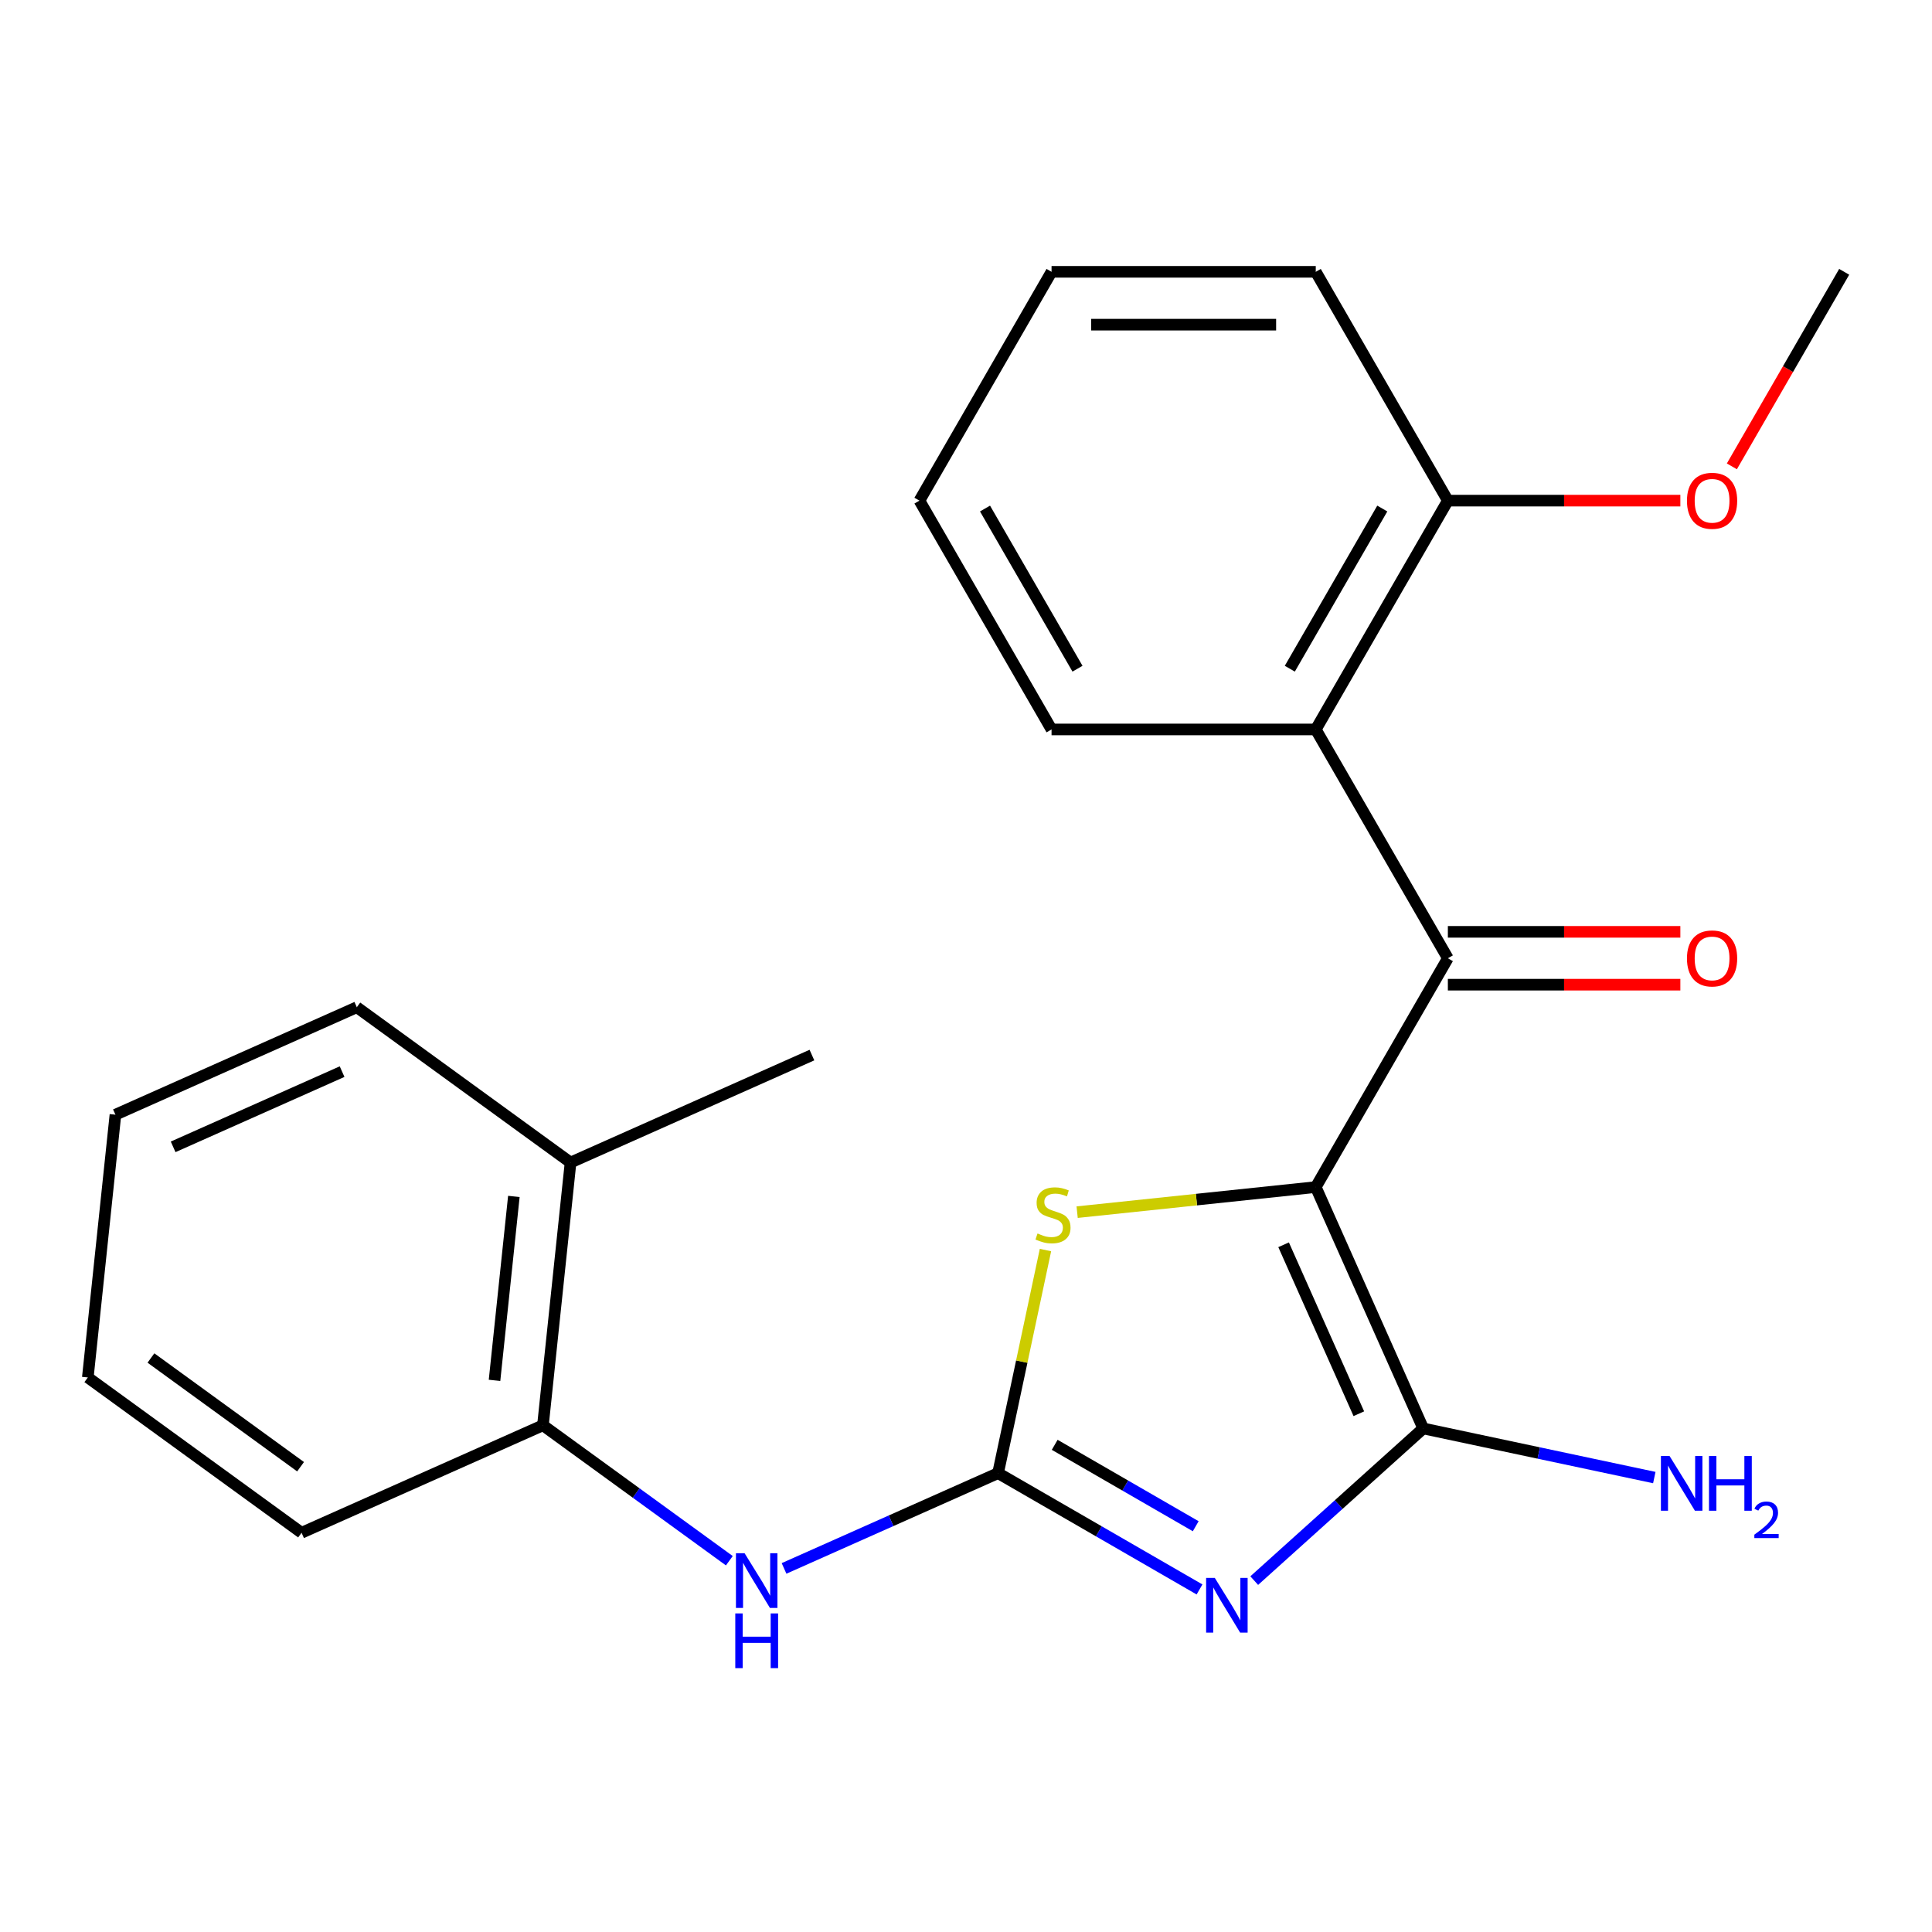 <?xml version='1.0' encoding='iso-8859-1'?>
<svg version='1.1' baseProfile='full'
              xmlns='http://www.w3.org/2000/svg'
                      xmlns:rdkit='http://www.rdkit.org/xml'
                      xmlns:xlink='http://www.w3.org/1999/xlink'
                  xml:space='preserve'
width='1000px' height='1000px' viewBox='0 0 1000 1000'>
<!-- END OF HEADER -->
<rect style='opacity:1.0;fill:#FFFFFF;stroke:none' width='1000' height='1000' x='0' y='0'> </rect>
<path class='bond-1' d='M 681.034,614.429 L 736.658,739.361' style='fill:none;fill-rule:evenodd;stroke:#000000;stroke-width:6px;stroke-linecap:butt;stroke-linejoin:miter;stroke-opacity:1' />
<path class='bond-1' d='M 664.391,644.293 L 703.328,731.746' style='fill:none;fill-rule:evenodd;stroke:#000000;stroke-width:6px;stroke-linecap:butt;stroke-linejoin:miter;stroke-opacity:1' />
<path class='bond-3' d='M 681.034,614.429 L 749.412,495.995' style='fill:none;fill-rule:evenodd;stroke:#000000;stroke-width:6px;stroke-linecap:butt;stroke-linejoin:miter;stroke-opacity:1' />
<path class='bond-4' d='M 681.034,614.429 L 619.28,620.919' style='fill:none;fill-rule:evenodd;stroke:#000000;stroke-width:6px;stroke-linecap:butt;stroke-linejoin:miter;stroke-opacity:1' />
<path class='bond-4' d='M 619.28,620.919 L 557.527,627.41' style='fill:none;fill-rule:evenodd;stroke:#CCCC00;stroke-width:6px;stroke-linecap:butt;stroke-linejoin:miter;stroke-opacity:1' />
<path class='bond-0' d='M 649.187,818.12 L 692.923,778.74' style='fill:none;fill-rule:evenodd;stroke:#0000FF;stroke-width:6px;stroke-linecap:butt;stroke-linejoin:miter;stroke-opacity:1' />
<path class='bond-0' d='M 692.923,778.74 L 736.658,739.361' style='fill:none;fill-rule:evenodd;stroke:#000000;stroke-width:6px;stroke-linecap:butt;stroke-linejoin:miter;stroke-opacity:1' />
<path class='bond-23' d='M 620.87,822.694 L 568.732,792.592' style='fill:none;fill-rule:evenodd;stroke:#0000FF;stroke-width:6px;stroke-linecap:butt;stroke-linejoin:miter;stroke-opacity:1' />
<path class='bond-23' d='M 568.732,792.592 L 516.595,762.491' style='fill:none;fill-rule:evenodd;stroke:#000000;stroke-width:6px;stroke-linecap:butt;stroke-linejoin:miter;stroke-opacity:1' />
<path class='bond-23' d='M 618.904,789.976 L 582.408,768.905' style='fill:none;fill-rule:evenodd;stroke:#0000FF;stroke-width:6px;stroke-linecap:butt;stroke-linejoin:miter;stroke-opacity:1' />
<path class='bond-23' d='M 582.408,768.905 L 545.912,747.834' style='fill:none;fill-rule:evenodd;stroke:#000000;stroke-width:6px;stroke-linecap:butt;stroke-linejoin:miter;stroke-opacity:1' />
<path class='bond-10' d='M 736.658,739.361 L 796.462,752.073' style='fill:none;fill-rule:evenodd;stroke:#000000;stroke-width:6px;stroke-linecap:butt;stroke-linejoin:miter;stroke-opacity:1' />
<path class='bond-10' d='M 796.462,752.073 L 856.266,764.785' style='fill:none;fill-rule:evenodd;stroke:#0000FF;stroke-width:6px;stroke-linecap:butt;stroke-linejoin:miter;stroke-opacity:1' />
<path class='bond-2' d='M 516.595,762.491 L 528.866,704.756' style='fill:none;fill-rule:evenodd;stroke:#000000;stroke-width:6px;stroke-linecap:butt;stroke-linejoin:miter;stroke-opacity:1' />
<path class='bond-2' d='M 528.866,704.756 L 541.138,647.022' style='fill:none;fill-rule:evenodd;stroke:#CCCC00;stroke-width:6px;stroke-linecap:butt;stroke-linejoin:miter;stroke-opacity:1' />
<path class='bond-6' d='M 516.595,762.491 L 461.208,787.15' style='fill:none;fill-rule:evenodd;stroke:#000000;stroke-width:6px;stroke-linecap:butt;stroke-linejoin:miter;stroke-opacity:1' />
<path class='bond-6' d='M 461.208,787.15 L 405.821,811.81' style='fill:none;fill-rule:evenodd;stroke:#0000FF;stroke-width:6px;stroke-linecap:butt;stroke-linejoin:miter;stroke-opacity:1' />
<path class='bond-5' d='M 749.412,495.995 L 681.034,377.561' style='fill:none;fill-rule:evenodd;stroke:#000000;stroke-width:6px;stroke-linecap:butt;stroke-linejoin:miter;stroke-opacity:1' />
<path class='bond-8' d='M 749.412,509.67 L 809.58,509.67' style='fill:none;fill-rule:evenodd;stroke:#000000;stroke-width:6px;stroke-linecap:butt;stroke-linejoin:miter;stroke-opacity:1' />
<path class='bond-8' d='M 809.58,509.67 L 869.749,509.67' style='fill:none;fill-rule:evenodd;stroke:#FF0000;stroke-width:6px;stroke-linecap:butt;stroke-linejoin:miter;stroke-opacity:1' />
<path class='bond-8' d='M 749.412,482.319 L 809.58,482.319' style='fill:none;fill-rule:evenodd;stroke:#000000;stroke-width:6px;stroke-linecap:butt;stroke-linejoin:miter;stroke-opacity:1' />
<path class='bond-8' d='M 809.58,482.319 L 869.749,482.319' style='fill:none;fill-rule:evenodd;stroke:#FF0000;stroke-width:6px;stroke-linecap:butt;stroke-linejoin:miter;stroke-opacity:1' />
<path class='bond-9' d='M 681.034,377.561 L 749.412,259.127' style='fill:none;fill-rule:evenodd;stroke:#000000;stroke-width:6px;stroke-linecap:butt;stroke-linejoin:miter;stroke-opacity:1' />
<path class='bond-9' d='M 667.604,346.12 L 715.469,263.217' style='fill:none;fill-rule:evenodd;stroke:#000000;stroke-width:6px;stroke-linecap:butt;stroke-linejoin:miter;stroke-opacity:1' />
<path class='bond-13' d='M 681.034,377.561 L 544.279,377.561' style='fill:none;fill-rule:evenodd;stroke:#000000;stroke-width:6px;stroke-linecap:butt;stroke-linejoin:miter;stroke-opacity:1' />
<path class='bond-7' d='M 377.503,807.827 L 329.264,772.779' style='fill:none;fill-rule:evenodd;stroke:#0000FF;stroke-width:6px;stroke-linecap:butt;stroke-linejoin:miter;stroke-opacity:1' />
<path class='bond-7' d='M 329.264,772.779 L 281.025,737.731' style='fill:none;fill-rule:evenodd;stroke:#000000;stroke-width:6px;stroke-linecap:butt;stroke-linejoin:miter;stroke-opacity:1' />
<path class='bond-11' d='M 281.025,737.731 L 295.319,601.725' style='fill:none;fill-rule:evenodd;stroke:#000000;stroke-width:6px;stroke-linecap:butt;stroke-linejoin:miter;stroke-opacity:1' />
<path class='bond-11' d='M 255.968,714.471 L 265.974,619.267' style='fill:none;fill-rule:evenodd;stroke:#000000;stroke-width:6px;stroke-linecap:butt;stroke-linejoin:miter;stroke-opacity:1' />
<path class='bond-14' d='M 281.025,737.731 L 156.092,793.355' style='fill:none;fill-rule:evenodd;stroke:#000000;stroke-width:6px;stroke-linecap:butt;stroke-linejoin:miter;stroke-opacity:1' />
<path class='bond-12' d='M 749.412,259.127 L 809.58,259.127' style='fill:none;fill-rule:evenodd;stroke:#000000;stroke-width:6px;stroke-linecap:butt;stroke-linejoin:miter;stroke-opacity:1' />
<path class='bond-12' d='M 809.58,259.127 L 869.749,259.127' style='fill:none;fill-rule:evenodd;stroke:#FF0000;stroke-width:6px;stroke-linecap:butt;stroke-linejoin:miter;stroke-opacity:1' />
<path class='bond-15' d='M 749.412,259.127 L 681.034,140.693' style='fill:none;fill-rule:evenodd;stroke:#000000;stroke-width:6px;stroke-linecap:butt;stroke-linejoin:miter;stroke-opacity:1' />
<path class='bond-16' d='M 295.319,601.725 L 420.252,546.101' style='fill:none;fill-rule:evenodd;stroke:#000000;stroke-width:6px;stroke-linecap:butt;stroke-linejoin:miter;stroke-opacity:1' />
<path class='bond-17' d='M 295.319,601.725 L 184.682,521.342' style='fill:none;fill-rule:evenodd;stroke:#000000;stroke-width:6px;stroke-linecap:butt;stroke-linejoin:miter;stroke-opacity:1' />
<path class='bond-18' d='M 896.409,241.388 L 925.477,191.041' style='fill:none;fill-rule:evenodd;stroke:#FF0000;stroke-width:6px;stroke-linecap:butt;stroke-linejoin:miter;stroke-opacity:1' />
<path class='bond-18' d='M 925.477,191.041 L 954.545,140.693' style='fill:none;fill-rule:evenodd;stroke:#000000;stroke-width:6px;stroke-linecap:butt;stroke-linejoin:miter;stroke-opacity:1' />
<path class='bond-19' d='M 544.279,377.561 L 475.901,259.127' style='fill:none;fill-rule:evenodd;stroke:#000000;stroke-width:6px;stroke-linecap:butt;stroke-linejoin:miter;stroke-opacity:1' />
<path class='bond-19' d='M 557.709,346.12 L 509.844,263.217' style='fill:none;fill-rule:evenodd;stroke:#000000;stroke-width:6px;stroke-linecap:butt;stroke-linejoin:miter;stroke-opacity:1' />
<path class='bond-20' d='M 156.092,793.355 L 45.455,712.972' style='fill:none;fill-rule:evenodd;stroke:#000000;stroke-width:6px;stroke-linecap:butt;stroke-linejoin:miter;stroke-opacity:1' />
<path class='bond-20' d='M 155.573,759.17 L 78.127,702.902' style='fill:none;fill-rule:evenodd;stroke:#000000;stroke-width:6px;stroke-linecap:butt;stroke-linejoin:miter;stroke-opacity:1' />
<path class='bond-24' d='M 681.034,140.693 L 544.279,140.693' style='fill:none;fill-rule:evenodd;stroke:#000000;stroke-width:6px;stroke-linecap:butt;stroke-linejoin:miter;stroke-opacity:1' />
<path class='bond-24' d='M 660.521,168.044 L 564.792,168.044' style='fill:none;fill-rule:evenodd;stroke:#000000;stroke-width:6px;stroke-linecap:butt;stroke-linejoin:miter;stroke-opacity:1' />
<path class='bond-25' d='M 184.682,521.342 L 59.749,576.965' style='fill:none;fill-rule:evenodd;stroke:#000000;stroke-width:6px;stroke-linecap:butt;stroke-linejoin:miter;stroke-opacity:1' />
<path class='bond-25' d='M 177.067,554.672 L 89.614,593.608' style='fill:none;fill-rule:evenodd;stroke:#000000;stroke-width:6px;stroke-linecap:butt;stroke-linejoin:miter;stroke-opacity:1' />
<path class='bond-21' d='M 475.901,259.127 L 544.279,140.693' style='fill:none;fill-rule:evenodd;stroke:#000000;stroke-width:6px;stroke-linecap:butt;stroke-linejoin:miter;stroke-opacity:1' />
<path class='bond-22' d='M 45.455,712.972 L 59.749,576.965' style='fill:none;fill-rule:evenodd;stroke:#000000;stroke-width:6px;stroke-linecap:butt;stroke-linejoin:miter;stroke-opacity:1' />
<path  class='atom-1' d='M 628.769 816.708
L 638.049 831.708
Q 638.969 833.188, 640.449 835.868
Q 641.929 838.548, 642.009 838.708
L 642.009 816.708
L 645.769 816.708
L 645.769 845.028
L 641.889 845.028
L 631.929 828.628
Q 630.769 826.708, 629.529 824.508
Q 628.329 822.308, 627.969 821.628
L 627.969 845.028
L 624.289 845.028
L 624.289 816.708
L 628.769 816.708
' fill='#0000FF'/>
<path  class='atom-5' d='M 537.028 638.443
Q 537.348 638.563, 538.668 639.123
Q 539.988 639.683, 541.428 640.043
Q 542.908 640.363, 544.348 640.363
Q 547.028 640.363, 548.588 639.083
Q 550.148 637.763, 550.148 635.483
Q 550.148 633.923, 549.348 632.963
Q 548.588 632.003, 547.388 631.483
Q 546.188 630.963, 544.188 630.363
Q 541.668 629.603, 540.148 628.883
Q 538.668 628.163, 537.588 626.643
Q 536.548 625.123, 536.548 622.563
Q 536.548 619.003, 538.948 616.803
Q 541.388 614.603, 546.188 614.603
Q 549.468 614.603, 553.188 616.163
L 552.268 619.243
Q 548.868 617.843, 546.308 617.843
Q 543.548 617.843, 542.028 619.003
Q 540.508 620.123, 540.548 622.083
Q 540.548 623.603, 541.308 624.523
Q 542.108 625.443, 543.228 625.963
Q 544.388 626.483, 546.308 627.083
Q 548.868 627.883, 550.388 628.683
Q 551.908 629.483, 552.988 631.123
Q 554.108 632.723, 554.108 635.483
Q 554.108 639.403, 551.468 641.523
Q 548.868 643.603, 544.508 643.603
Q 541.988 643.603, 540.068 643.043
Q 538.188 642.523, 535.948 641.603
L 537.028 638.443
' fill='#CCCC00'/>
<path  class='atom-7' d='M 385.402 803.954
L 394.682 818.954
Q 395.602 820.434, 397.082 823.114
Q 398.562 825.794, 398.642 825.954
L 398.642 803.954
L 402.402 803.954
L 402.402 832.274
L 398.522 832.274
L 388.562 815.874
Q 387.402 813.954, 386.162 811.754
Q 384.962 809.554, 384.602 808.874
L 384.602 832.274
L 380.922 832.274
L 380.922 803.954
L 385.402 803.954
' fill='#0000FF'/>
<path  class='atom-7' d='M 380.582 835.106
L 384.422 835.106
L 384.422 847.146
L 398.902 847.146
L 398.902 835.106
L 402.742 835.106
L 402.742 863.426
L 398.902 863.426
L 398.902 850.346
L 384.422 850.346
L 384.422 863.426
L 380.582 863.426
L 380.582 835.106
' fill='#0000FF'/>
<path  class='atom-9' d='M 873.168 496.075
Q 873.168 489.275, 876.528 485.475
Q 879.888 481.675, 886.168 481.675
Q 892.448 481.675, 895.808 485.475
Q 899.168 489.275, 899.168 496.075
Q 899.168 502.955, 895.768 506.875
Q 892.368 510.755, 886.168 510.755
Q 879.928 510.755, 876.528 506.875
Q 873.168 502.995, 873.168 496.075
M 886.168 507.555
Q 890.488 507.555, 892.808 504.675
Q 895.168 501.755, 895.168 496.075
Q 895.168 490.515, 892.808 487.715
Q 890.488 484.875, 886.168 484.875
Q 881.848 484.875, 879.488 487.675
Q 877.168 490.475, 877.168 496.075
Q 877.168 501.795, 879.488 504.675
Q 881.848 507.555, 886.168 507.555
' fill='#FF0000'/>
<path  class='atom-11' d='M 864.165 753.634
L 873.445 768.634
Q 874.365 770.114, 875.845 772.794
Q 877.325 775.474, 877.405 775.634
L 877.405 753.634
L 881.165 753.634
L 881.165 781.954
L 877.285 781.954
L 867.325 765.554
Q 866.165 763.634, 864.925 761.434
Q 863.725 759.234, 863.365 758.554
L 863.365 781.954
L 859.685 781.954
L 859.685 753.634
L 864.165 753.634
' fill='#0000FF'/>
<path  class='atom-11' d='M 884.565 753.634
L 888.405 753.634
L 888.405 765.674
L 902.885 765.674
L 902.885 753.634
L 906.725 753.634
L 906.725 781.954
L 902.885 781.954
L 902.885 768.874
L 888.405 768.874
L 888.405 781.954
L 884.565 781.954
L 884.565 753.634
' fill='#0000FF'/>
<path  class='atom-11' d='M 908.098 780.96
Q 908.784 779.192, 910.421 778.215
Q 912.058 777.212, 914.328 777.212
Q 917.153 777.212, 918.737 778.743
Q 920.321 780.274, 920.321 782.993
Q 920.321 785.765, 918.262 788.352
Q 916.229 790.94, 912.005 794.002
L 920.638 794.002
L 920.638 796.114
L 908.045 796.114
L 908.045 794.345
Q 911.53 791.864, 913.589 790.016
Q 915.675 788.168, 916.678 786.504
Q 917.681 784.841, 917.681 783.125
Q 917.681 781.33, 916.783 780.327
Q 915.886 779.324, 914.328 779.324
Q 912.823 779.324, 911.82 779.931
Q 910.817 780.538, 910.104 781.884
L 908.098 780.96
' fill='#0000FF'/>
<path  class='atom-13' d='M 873.168 259.207
Q 873.168 252.407, 876.528 248.607
Q 879.888 244.807, 886.168 244.807
Q 892.448 244.807, 895.808 248.607
Q 899.168 252.407, 899.168 259.207
Q 899.168 266.087, 895.768 270.007
Q 892.368 273.887, 886.168 273.887
Q 879.928 273.887, 876.528 270.007
Q 873.168 266.127, 873.168 259.207
M 886.168 270.687
Q 890.488 270.687, 892.808 267.807
Q 895.168 264.887, 895.168 259.207
Q 895.168 253.647, 892.808 250.847
Q 890.488 248.007, 886.168 248.007
Q 881.848 248.007, 879.488 250.807
Q 877.168 253.607, 877.168 259.207
Q 877.168 264.927, 879.488 267.807
Q 881.848 270.687, 886.168 270.687
' fill='#FF0000'/>
</svg>
